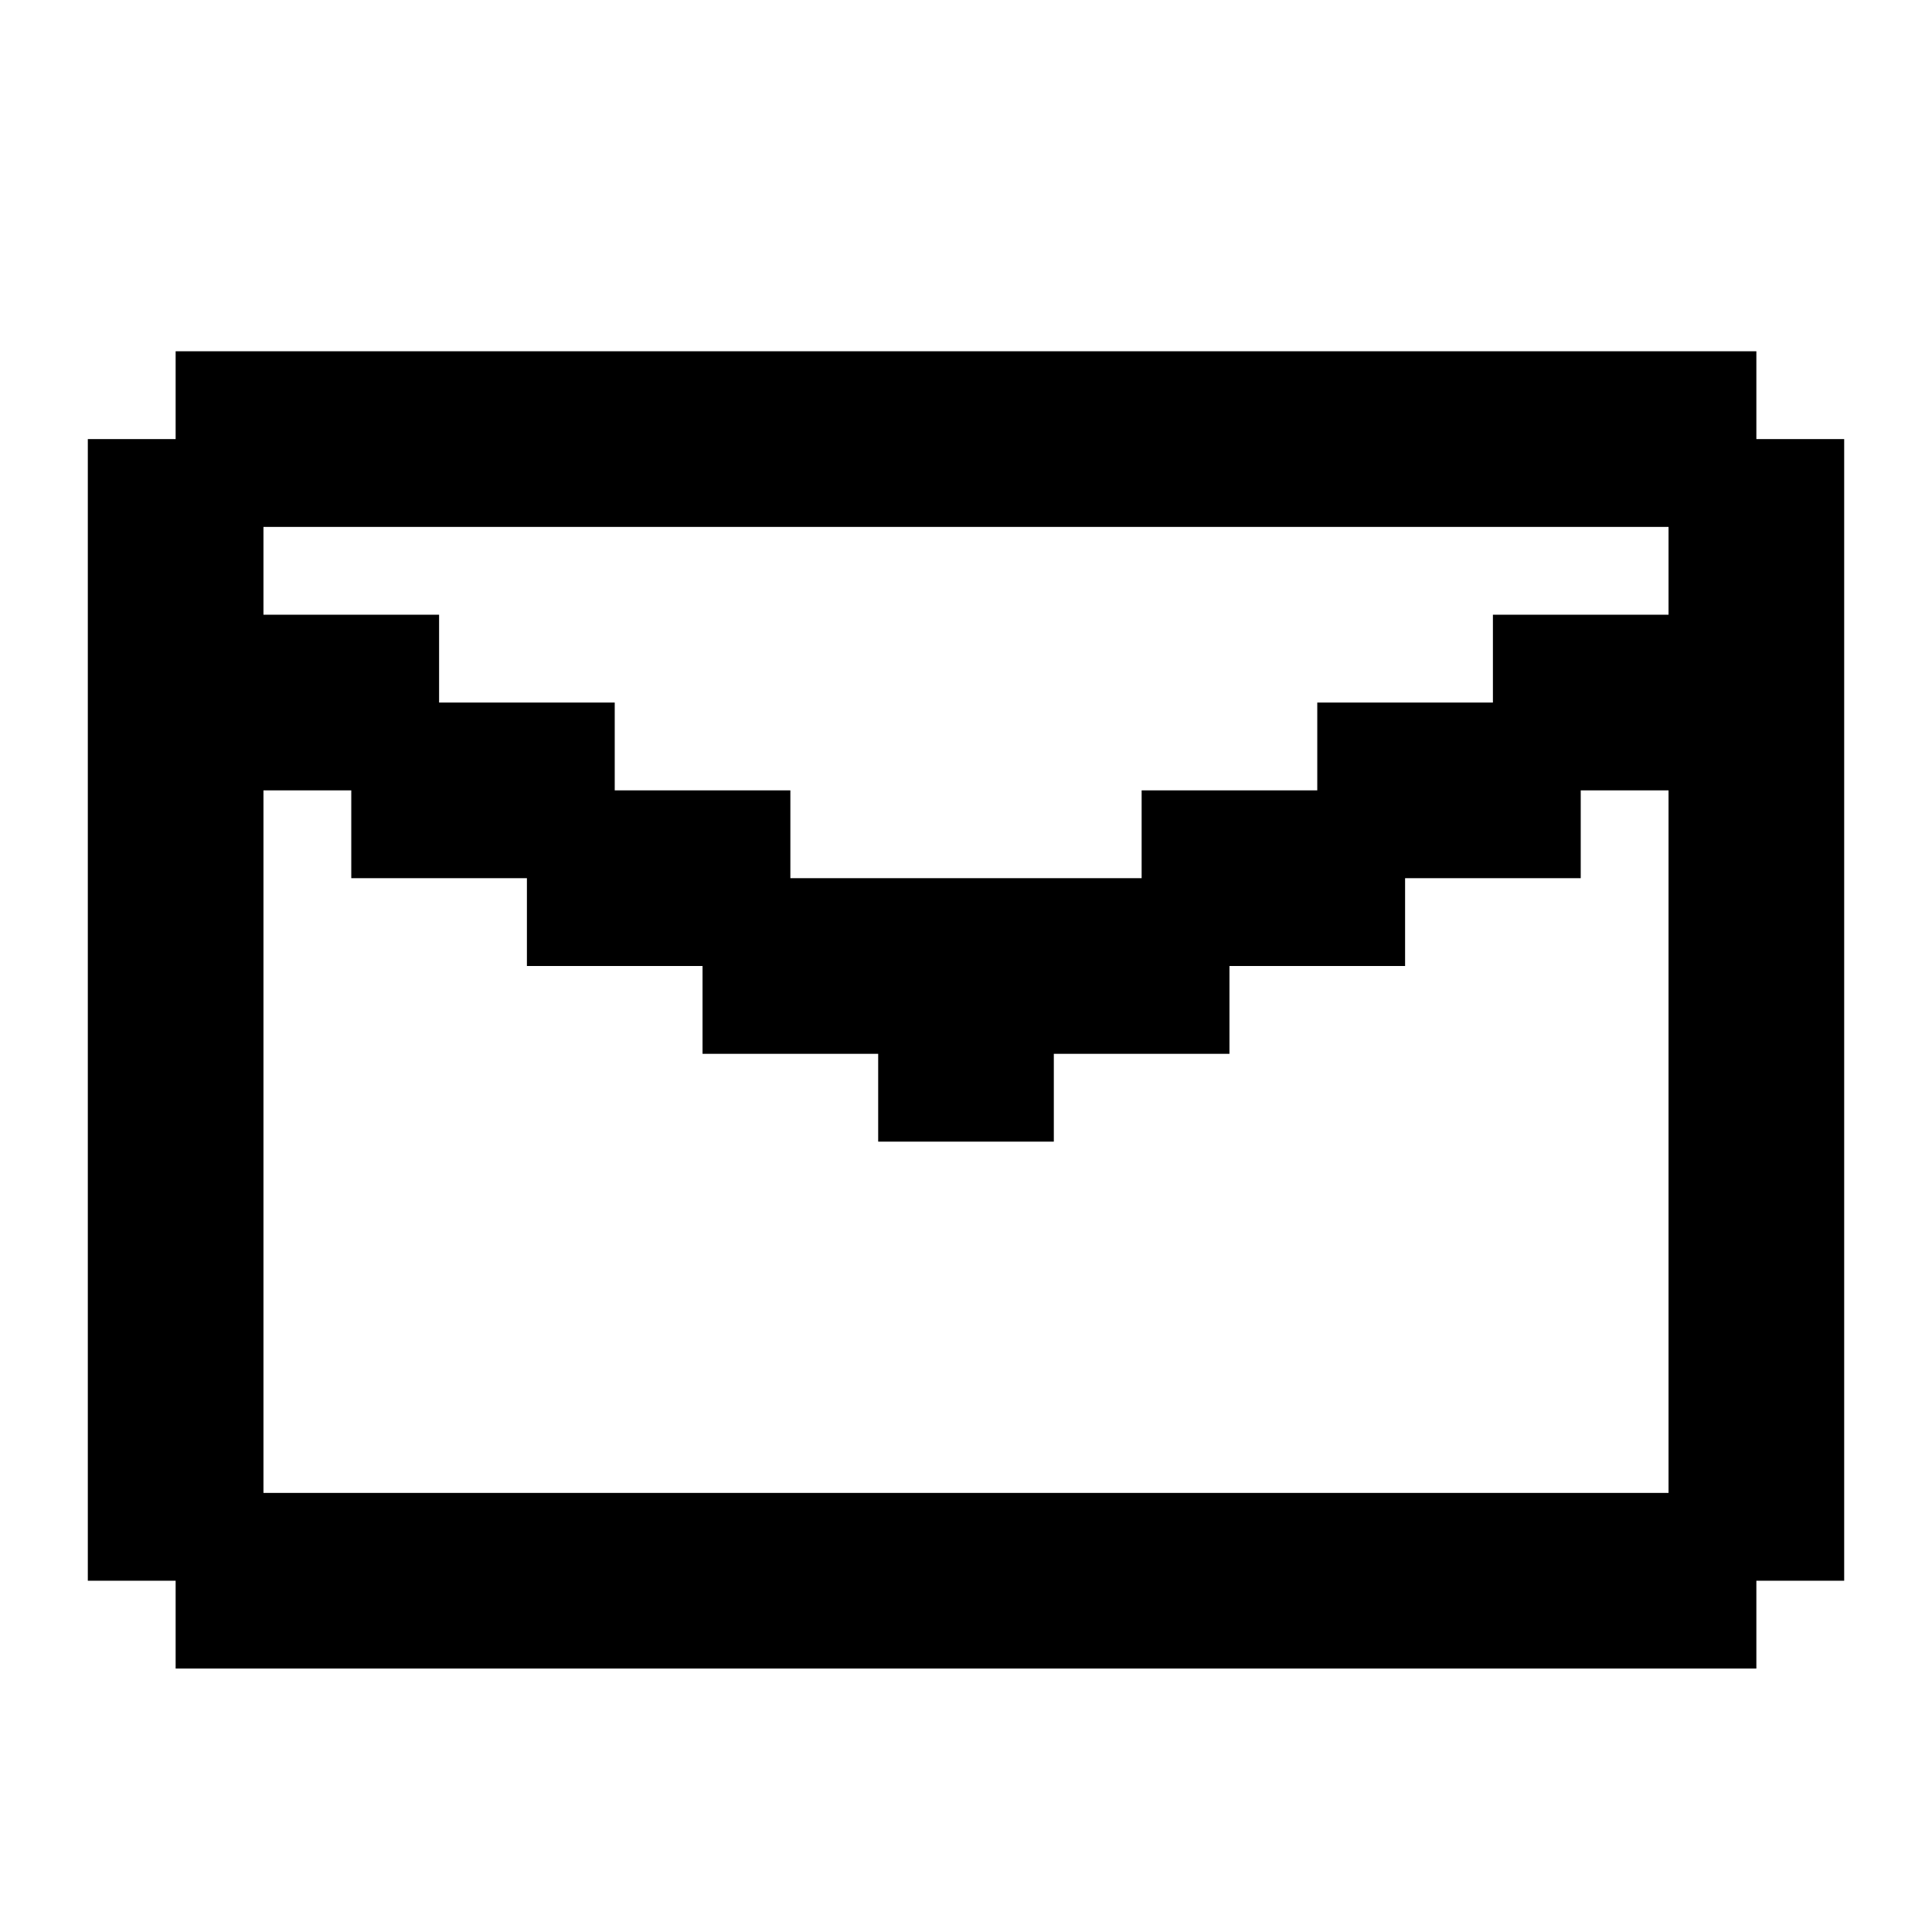 <svg id="memory-email" xmlns="http://www.w3.org/2000/svg" viewBox="0 0 22 22" height="800px" width="800px" fill="#000000"><path d="M1 5H2V4H20V5H21V18H20V19H2V18H1V5M3 17H19V9H18V10H16V11H14V12H12V13H10V12H8V11H6V10H4V9H3V17M19 6H3V7H5V8H7V9H9V10H13V9H15V8H17V7H19V6Z"></path></svg>